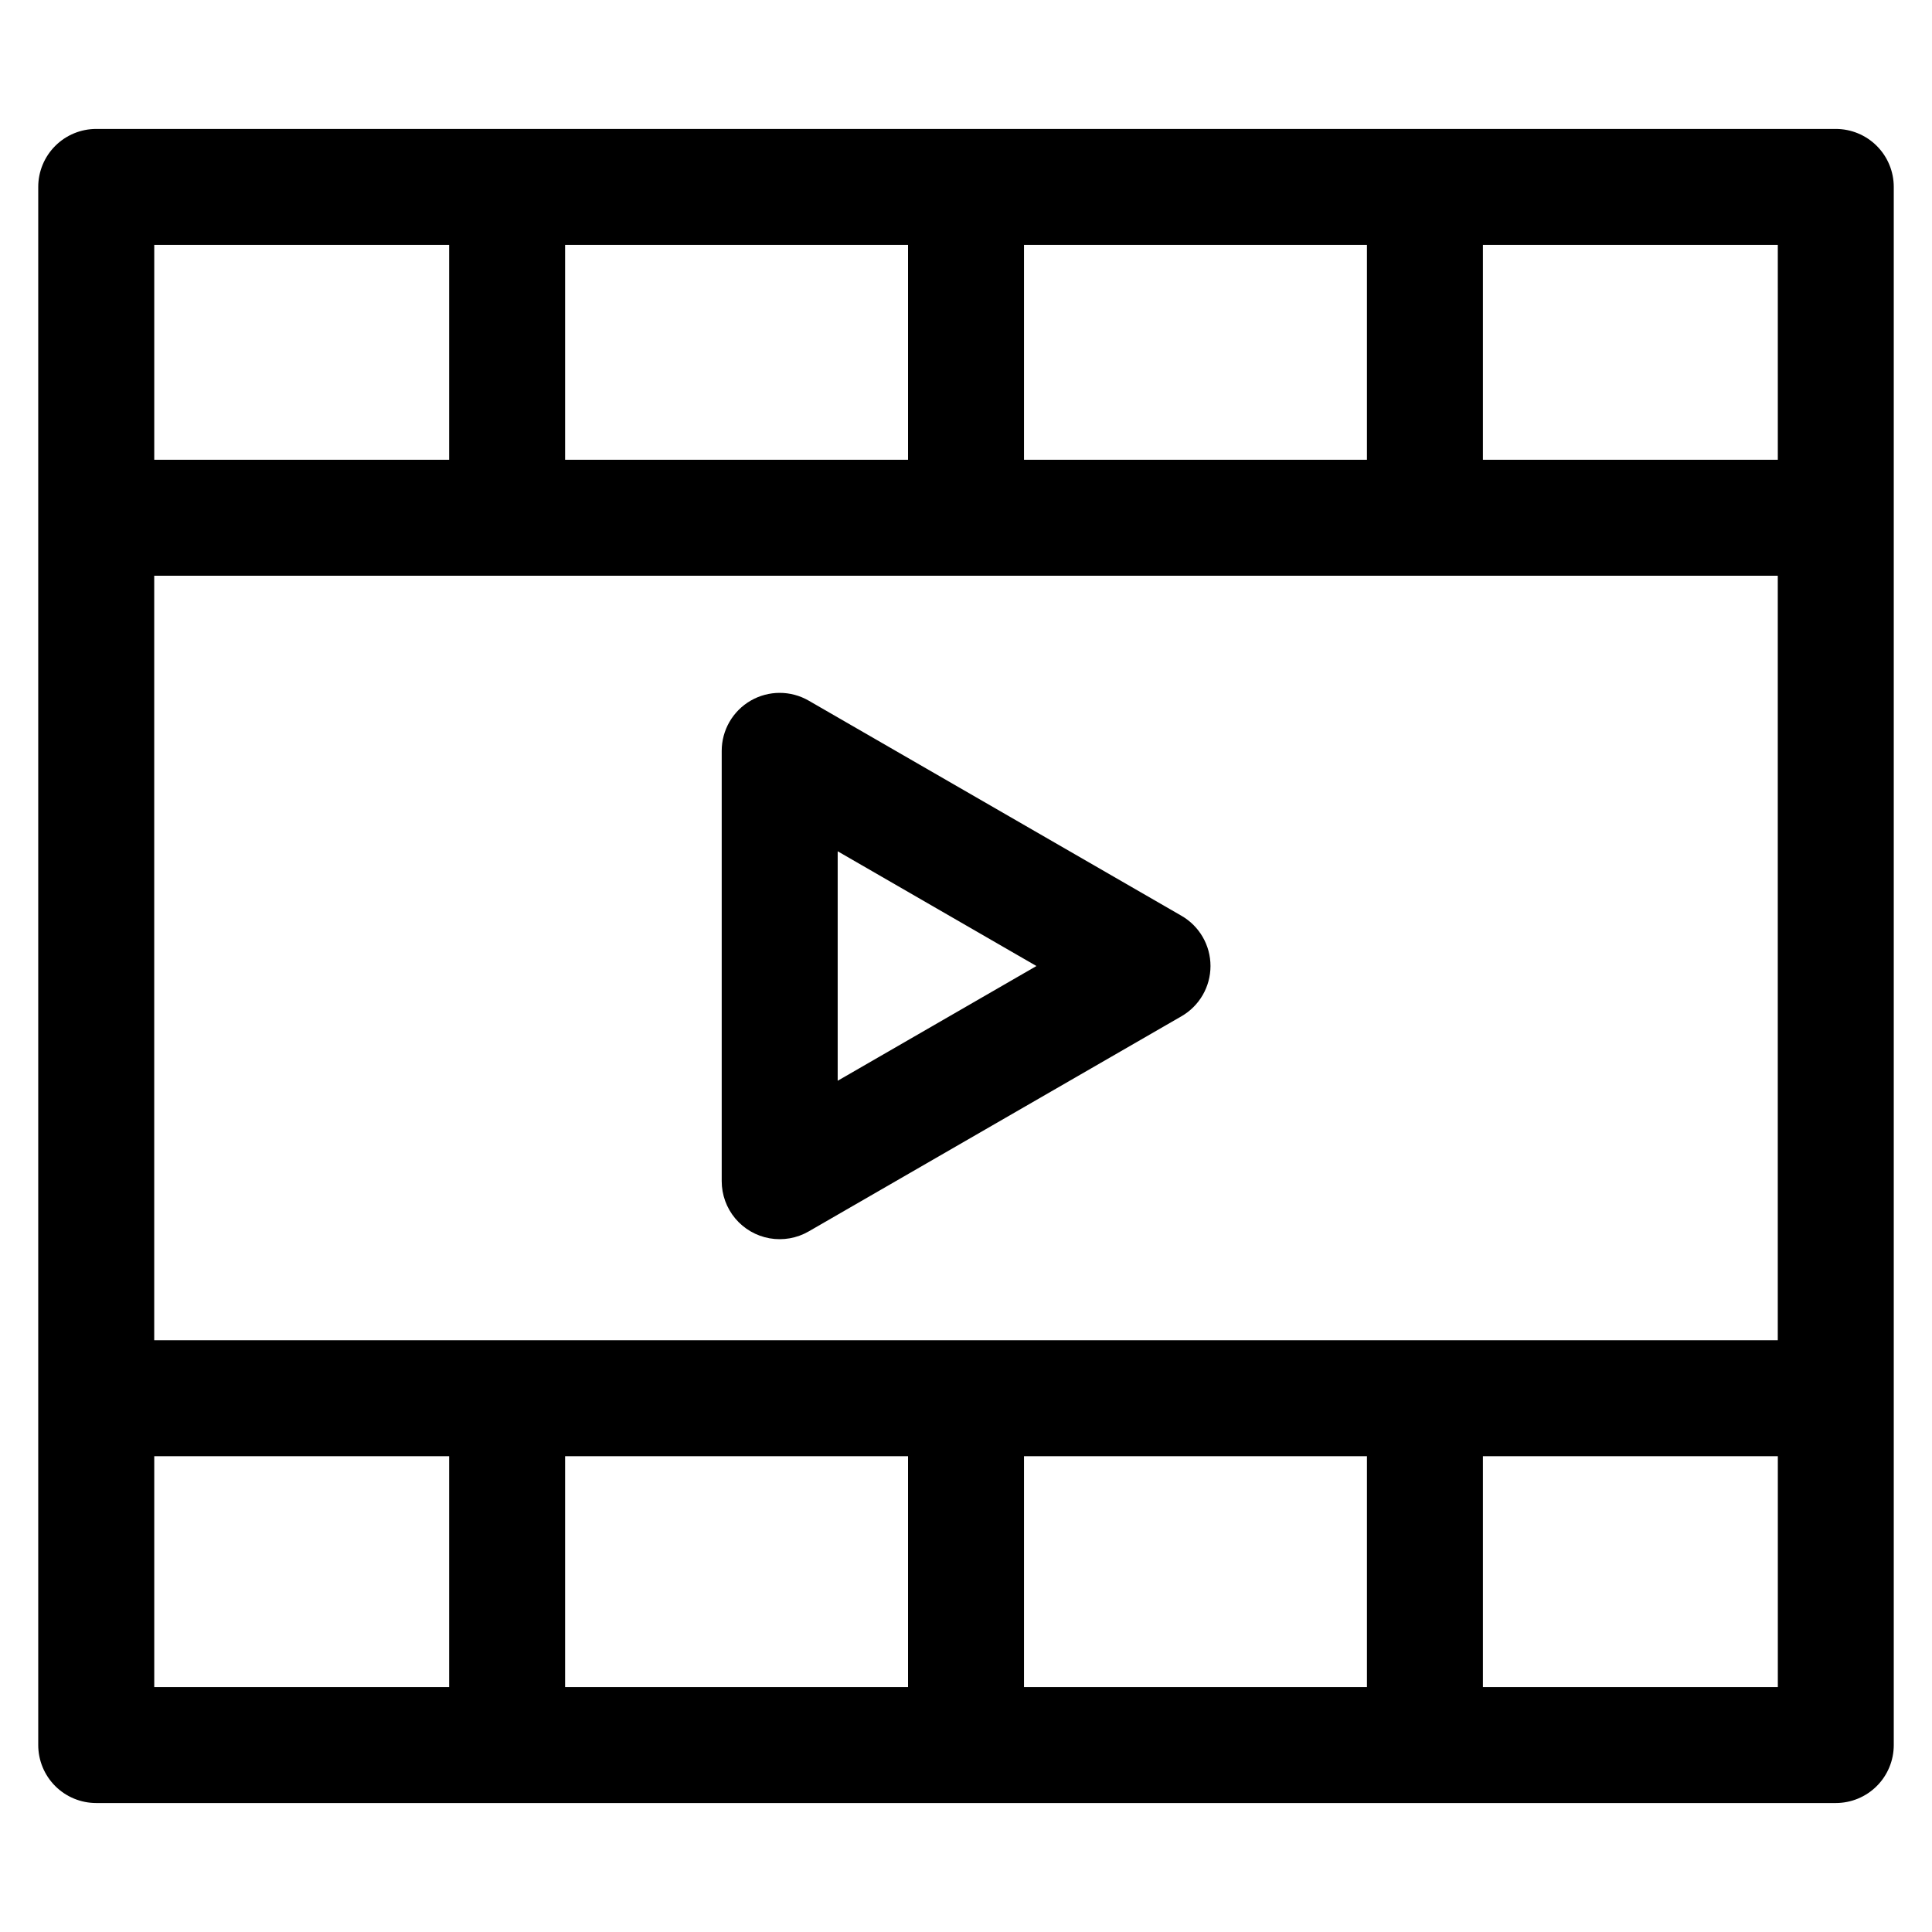<?xml version="1.0" encoding="UTF-8"?>
<!-- Uploaded to: SVG Repo, www.svgrepo.com, Generator: SVG Repo Mixer Tools -->
<svg fill="#000000" width="800px" height="800px" version="1.1" viewBox="144 144 512 512" xmlns="http://www.w3.org/2000/svg">
 <path d="m630.5 178.17h-461c-4.074 0-7.984 1.617-10.867 4.5-2.879 2.883-4.5 6.789-4.5 10.867v412.92c0 4.074 1.621 7.984 4.5 10.863 2.883 2.883 6.793 4.5 10.867 4.5h461c4.078 0 7.984-1.617 10.867-4.5 2.883-2.879 4.5-6.789 4.5-10.863v-412.92c0-4.078-1.617-7.984-4.5-10.867-2.883-2.883-6.789-4.5-10.867-4.5zm-245.86 351.74v61.184h-90.883v-61.184zm30.73 0h90.883v61.184h-90.883zm-230.5-30.734v-202.6h430.26v202.6zm230.5-233.33v-56.941h90.883v56.941zm-30.73 0h-90.883v-56.941h90.883zm230.5 0h-78.152v-56.941h78.148zm-352.11-56.941v56.941h-78.152v-56.941zm-78.152 321.01h78.152v61.184h-78.152zm352.11 61.184v-61.184h78.156v61.184zm-79.875-204.4-98.805-57.023c-4.754-2.746-10.609-2.742-15.363 0-4.754 2.746-7.68 7.816-7.684 13.305v114.05c0 3.613 1.273 7.109 3.594 9.879 2.32 2.769 5.547 4.629 9.102 5.258 3.559 0.625 7.227-0.023 10.352-1.828l98.805-57.027c4.754-2.746 7.68-7.816 7.68-13.305 0-5.492-2.926-10.562-7.68-13.309zm-91.117 43.715v-60.816l52.672 30.41z"/>
</svg>